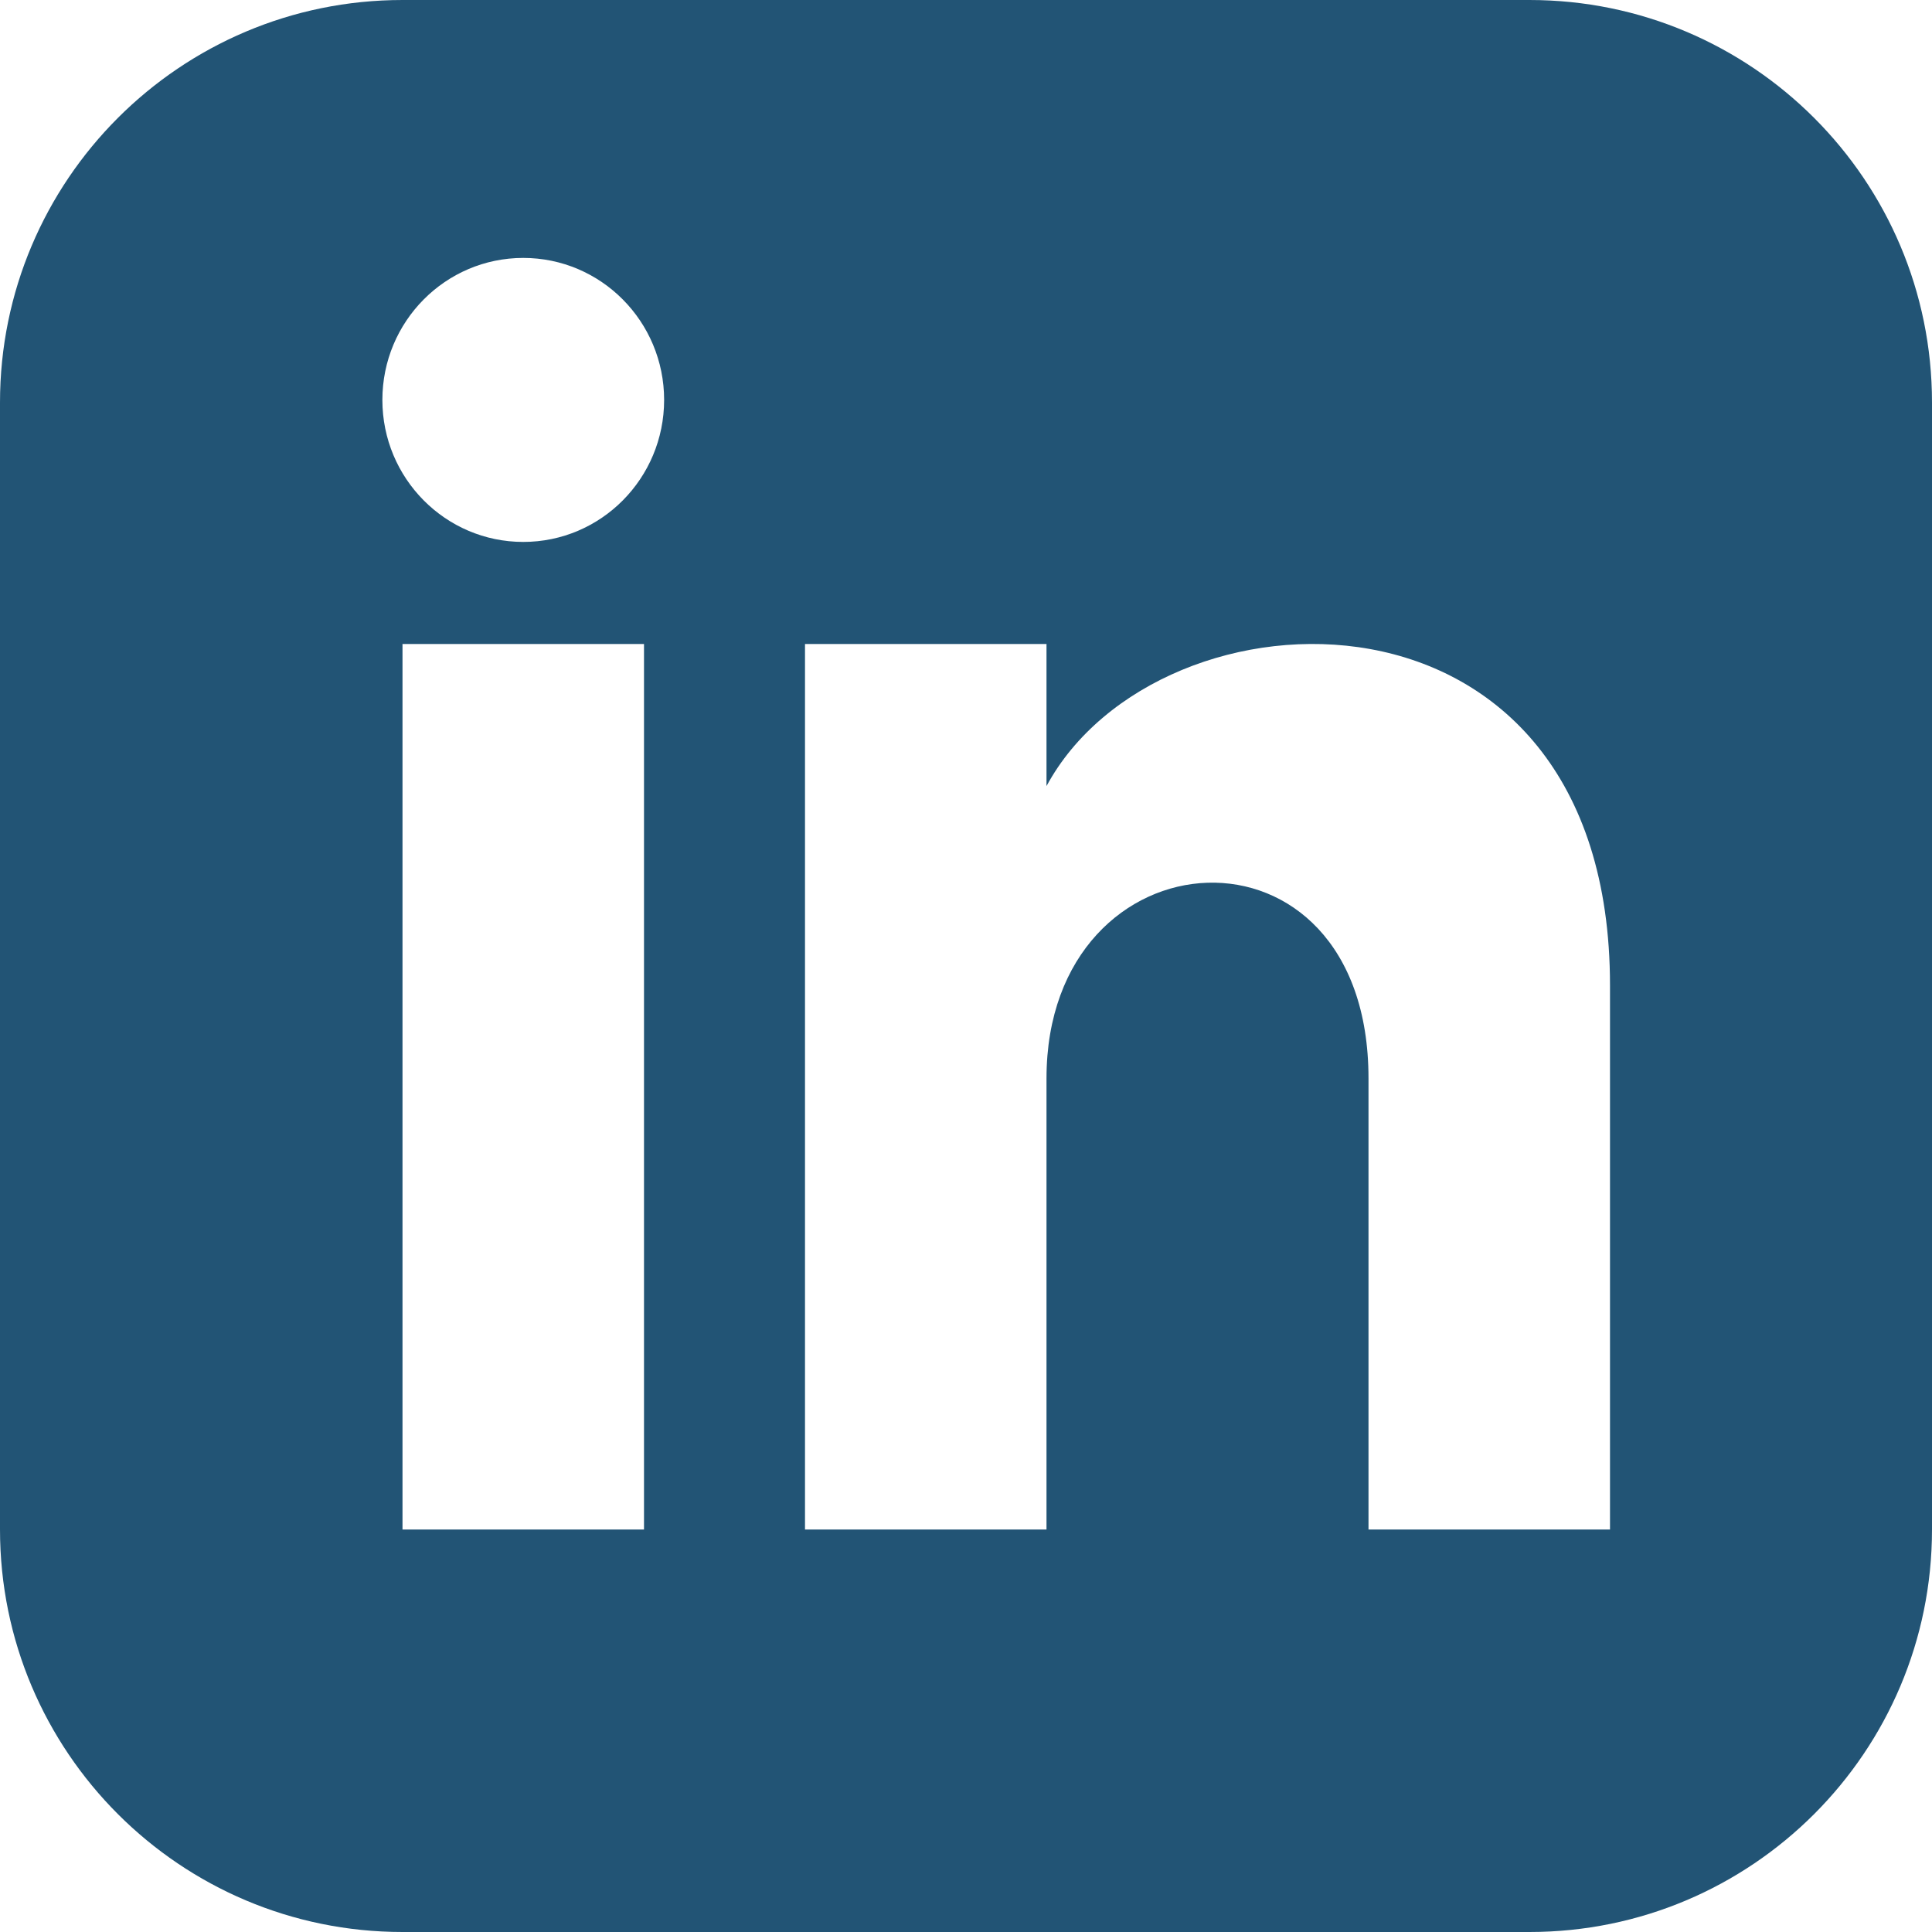 <?xml version="1.0" encoding="UTF-8"?>
<svg width="24px" height="24px" viewBox="0 0 24 24" version="1.1" xmlns="http://www.w3.org/2000/svg" xmlns:xlink="http://www.w3.org/1999/xlink">
    <title>linkedin-footer</title>
    <g id="Page-1" stroke="none" stroke-width="1" fill="none" fill-rule="evenodd">
        <g id="linkedin-footer" fill="#225475" fill-rule="nonzero">
            <path d="M19,0 L5,0 C2.239,0 0,2.239 0,5 L0,19 C0,21.761 2.239,24 5,24 L19,24 C21.762,24 24,21.761 24,19 L24,5 C24,2.239 21.762,0 19,0 Z M8,19 L5,19 L5,8 L8,8 L8,19 Z M6.5,6.732 C5.534,6.732 4.75,5.942 4.75,4.968 C4.75,3.994 5.534,3.204 6.5,3.204 C7.466,3.204 8.25,3.994 8.25,4.968 C8.25,5.942 7.467,6.732 6.5,6.732 Z M20,19 L17,19 L17,13.396 C17,10.028 13,10.283 13,13.396 L13,19 L10,19 L10,8 L13,8 L13,9.765 C14.396,7.179 20,6.988 20,12.241 L20,19 Z" id="Shape"></path>
        </g>
    </g>
</svg>